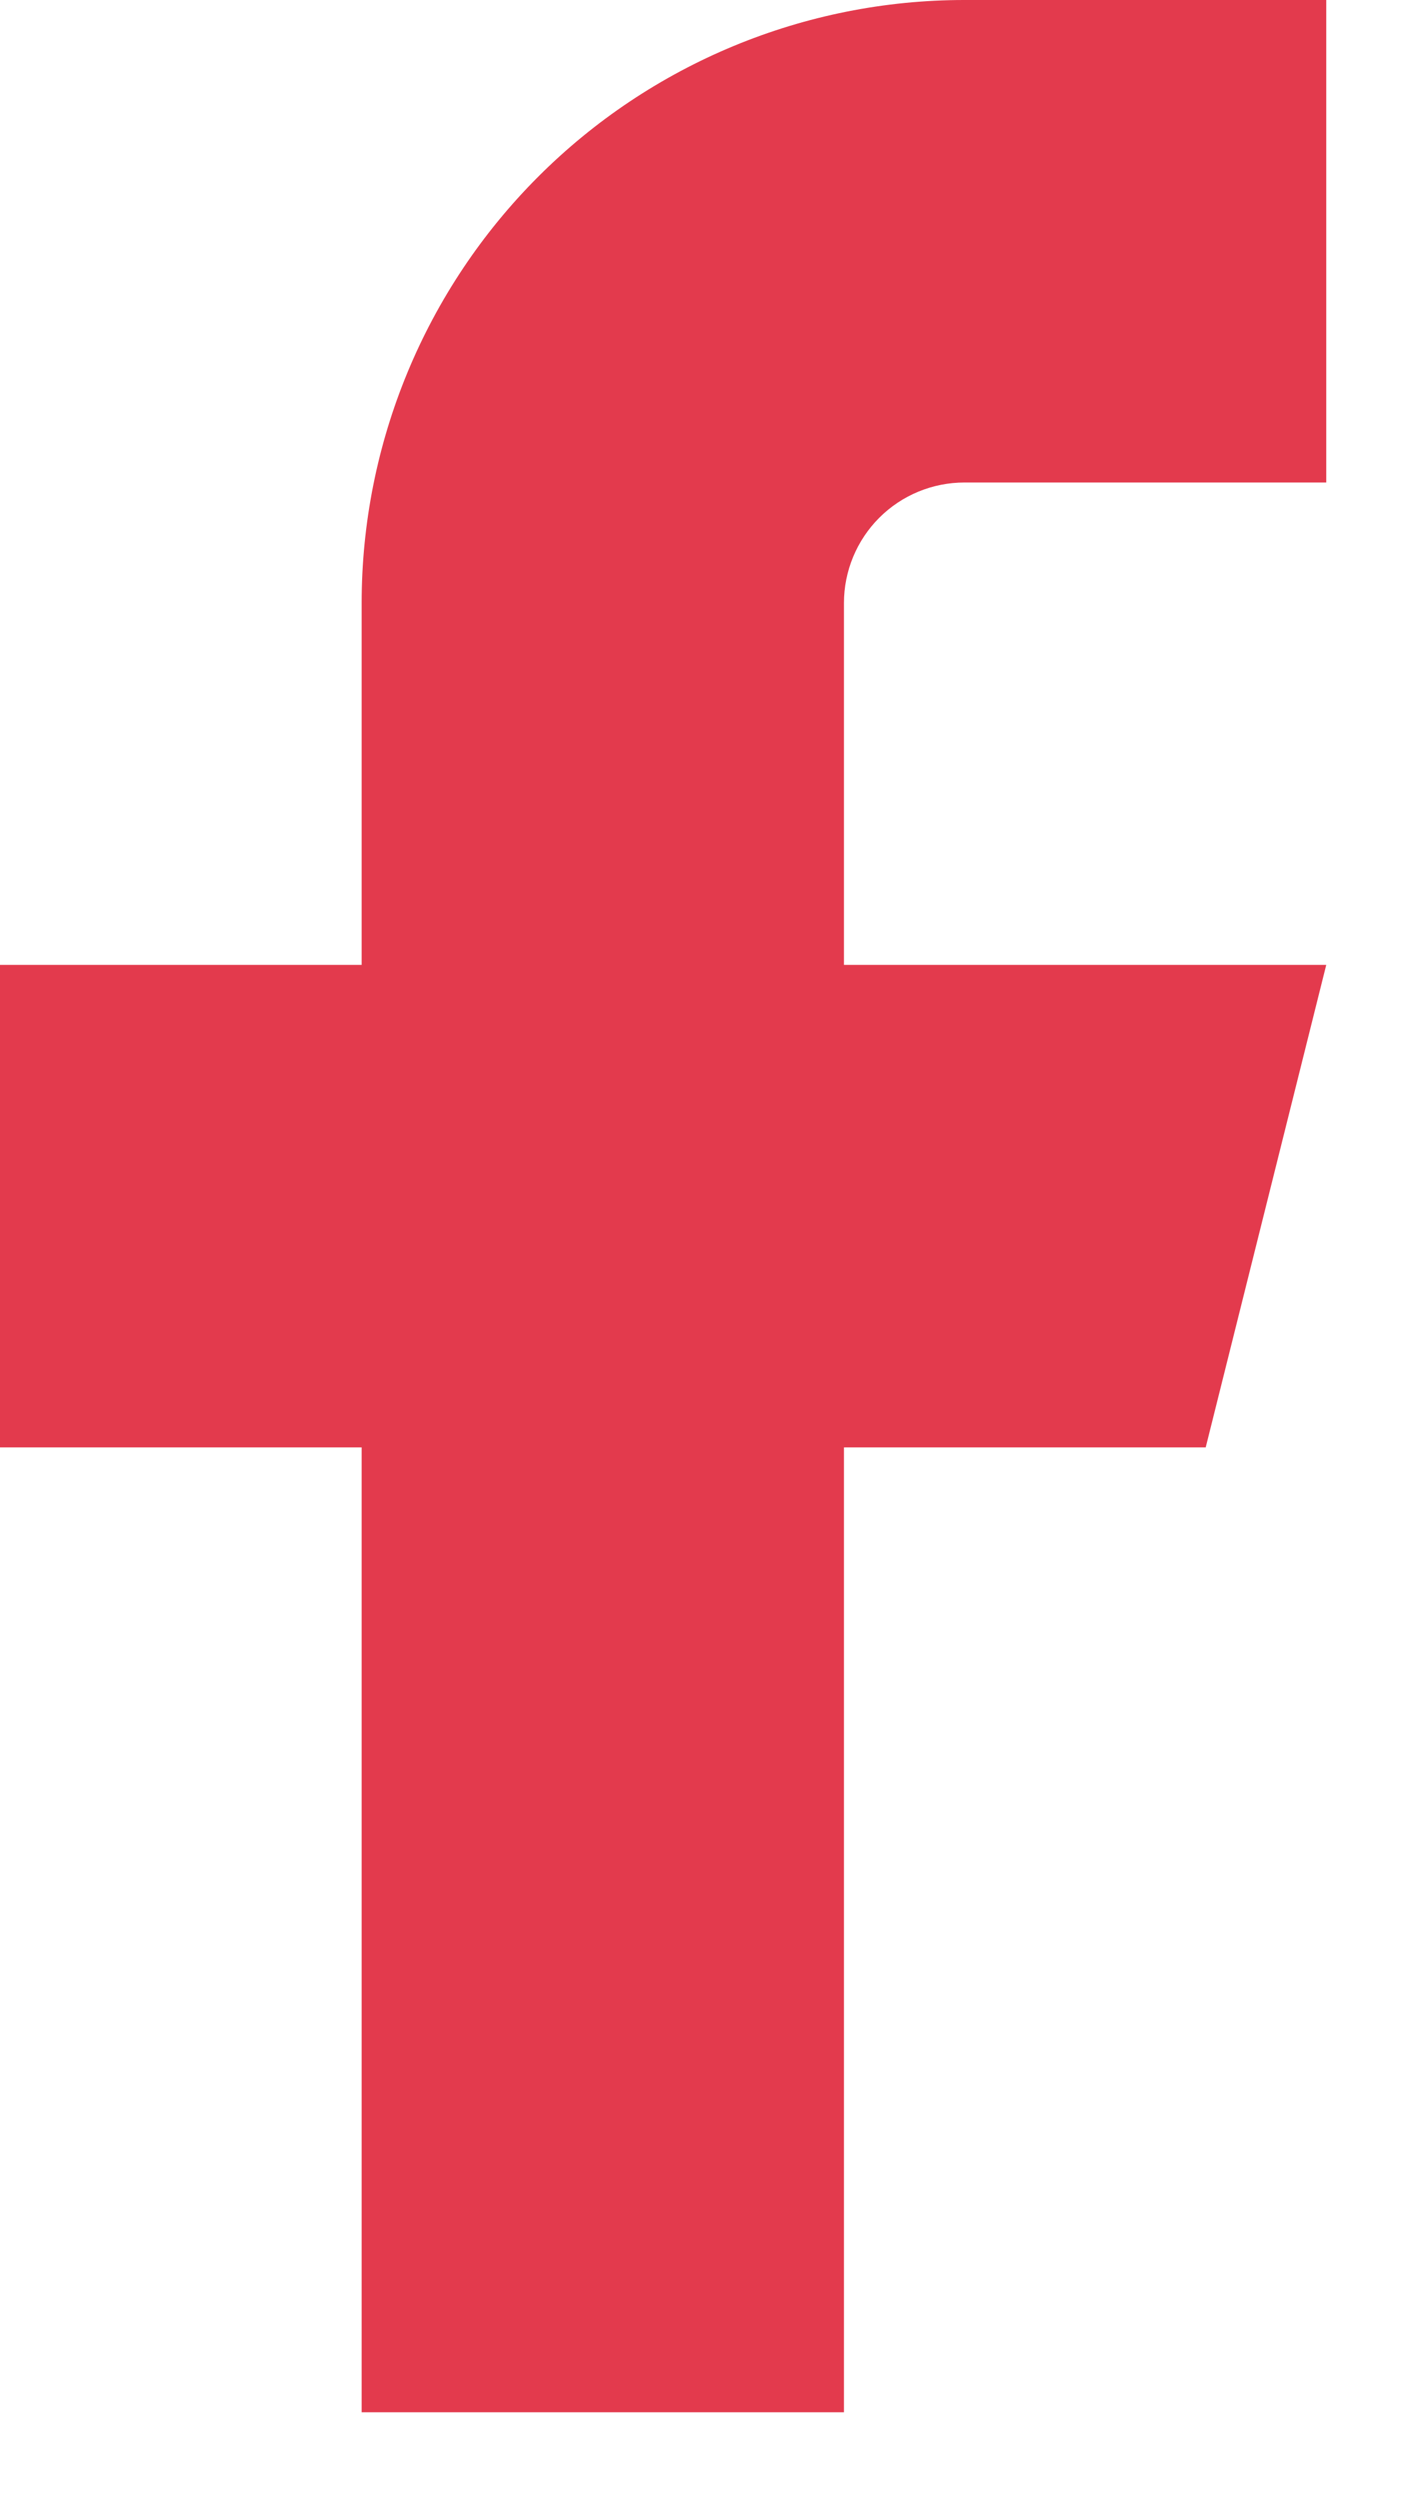 <svg width="12" height="21" viewBox="0 0 12 21" fill="none" xmlns="http://www.w3.org/2000/svg">
<path d="M11.145 0H8.105C6.762 0 5.473 0.534 4.523 1.484C3.573 2.434 3.039 3.722 3.039 5.066V8.105H0V12.158H3.039V20.263H7.092V12.158H10.132L11.145 8.105H7.092V5.066C7.092 4.797 7.199 4.539 7.389 4.349C7.579 4.159 7.837 4.053 8.105 4.053H11.145V0Z" fill="#E33A4D"/>
</svg>
